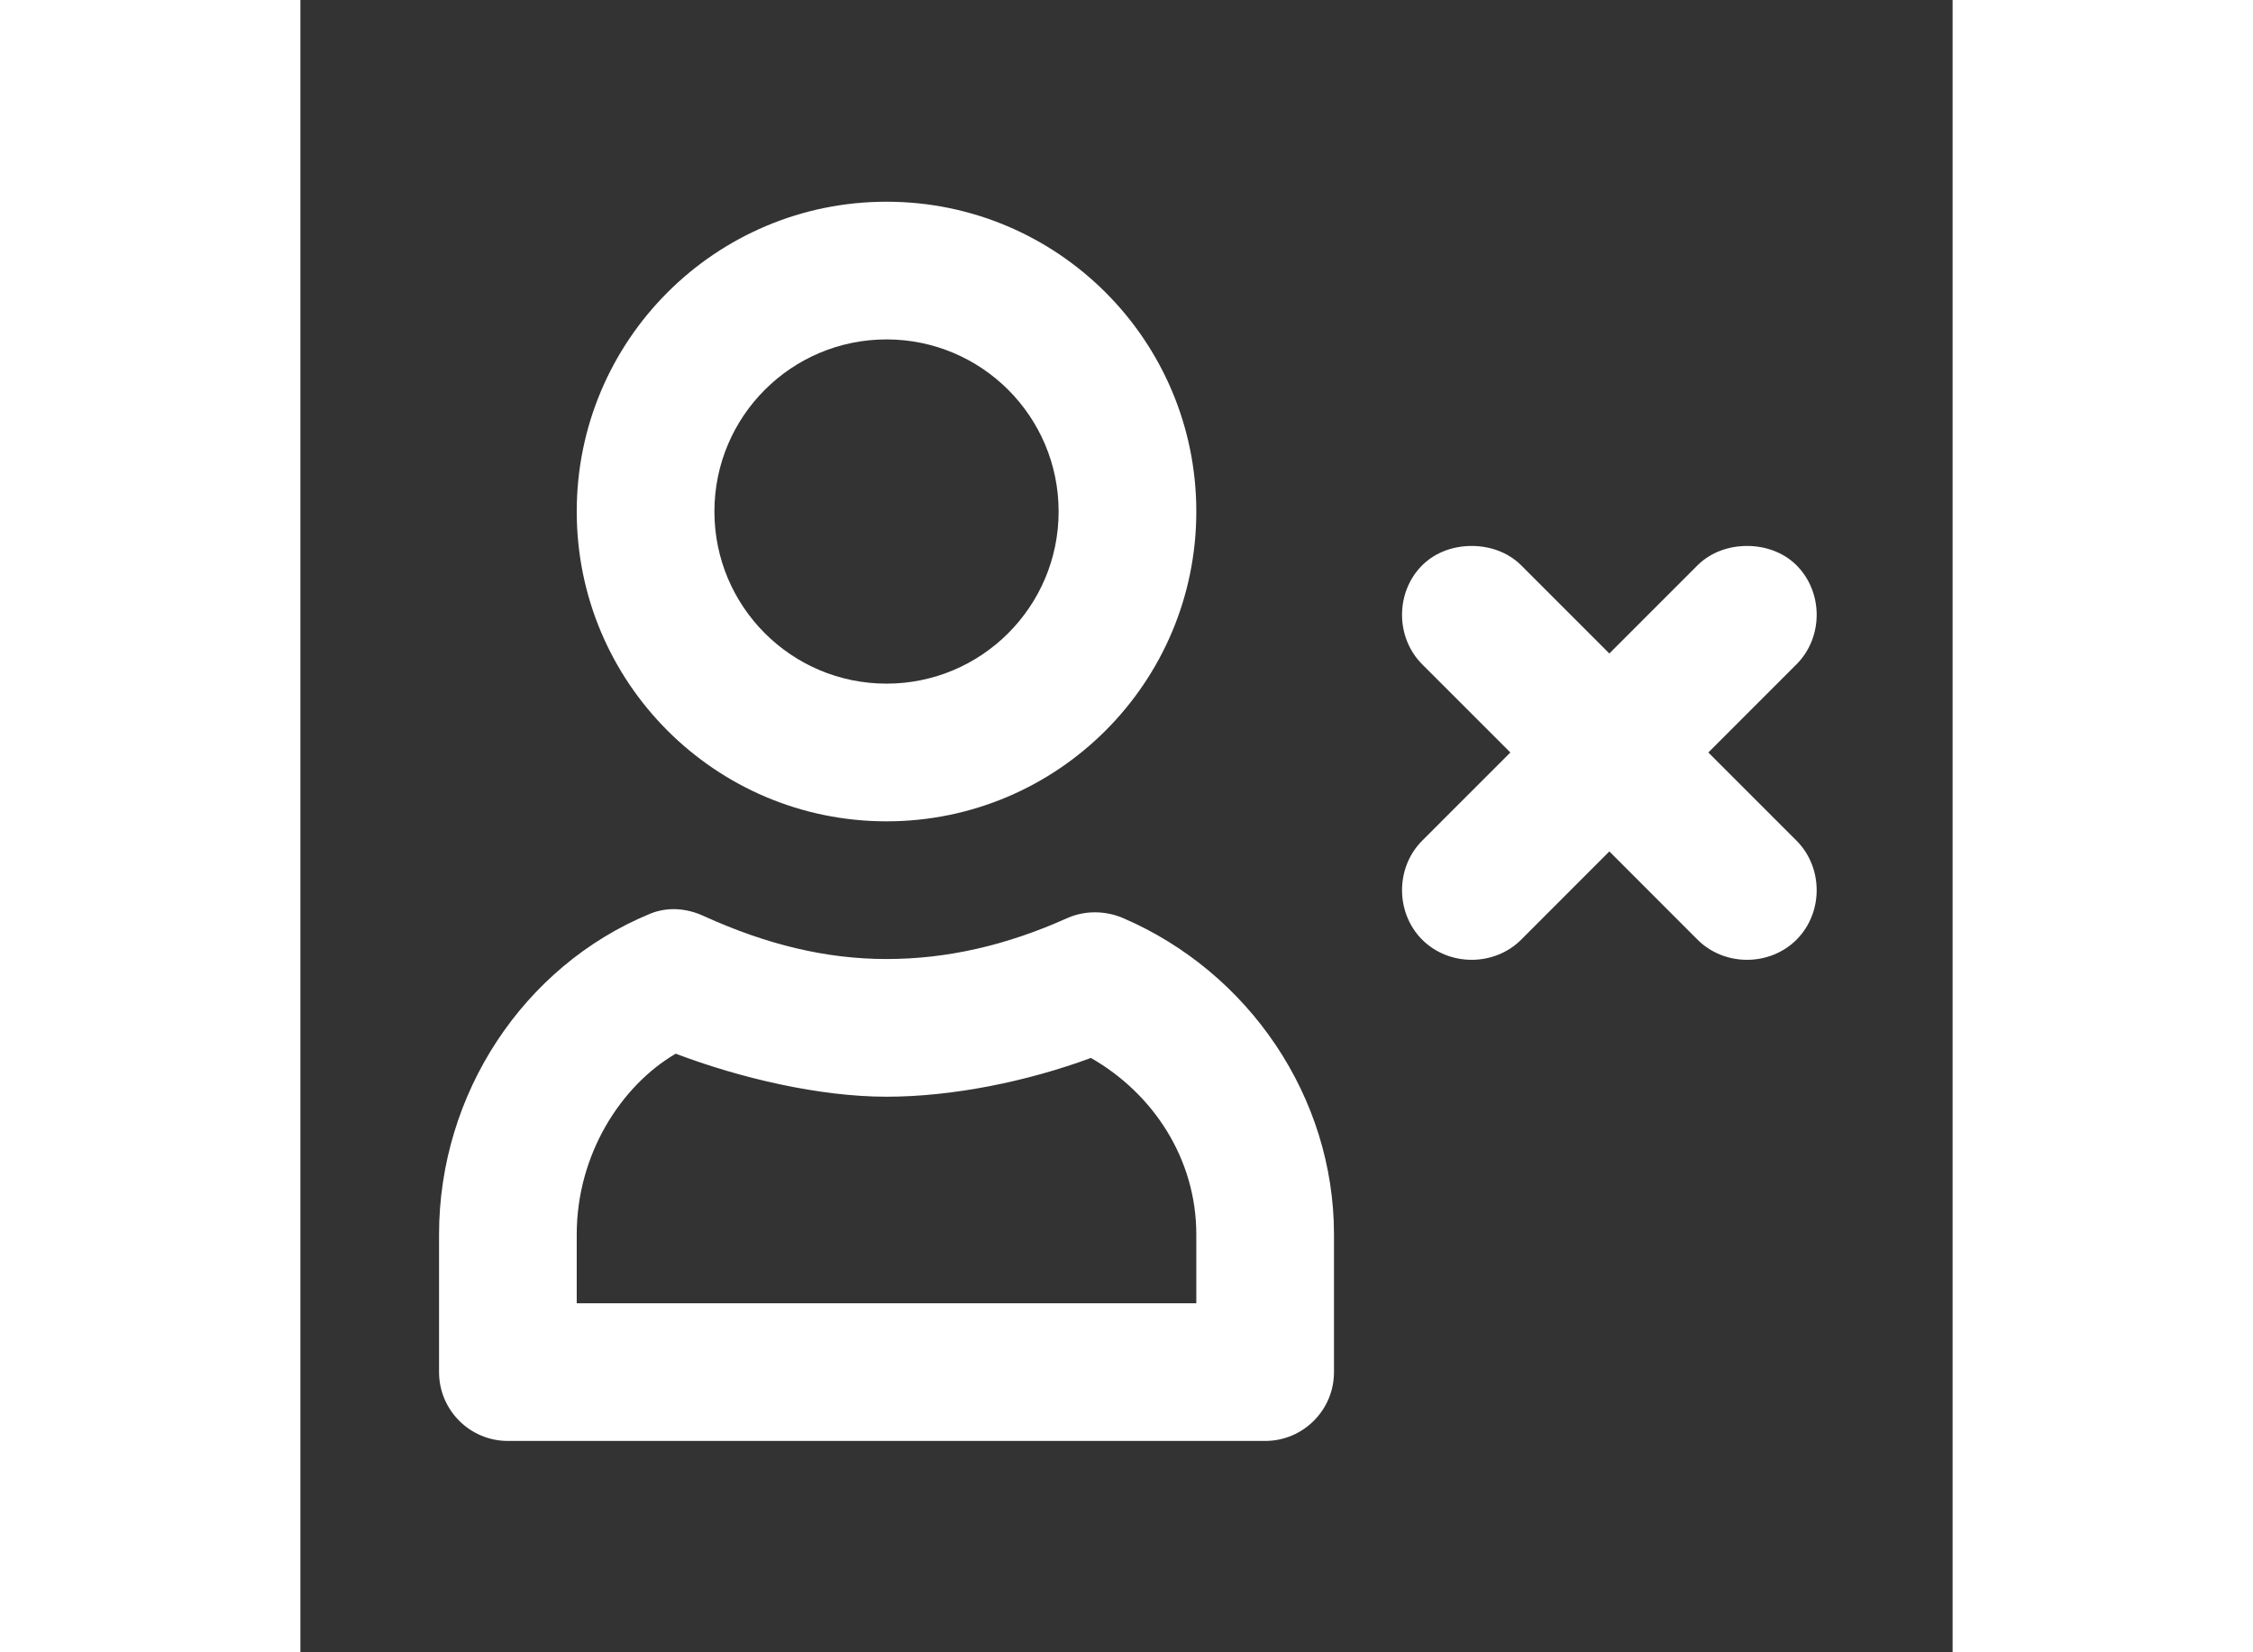 <svg width="75" height="55" viewBox="0 0 24 24" fill="none" xmlns="http://www.w3.org/2000/svg">
<rect x="0" y="0" width="24" height="24" fill="#333333" stroke="none"/>
<path d="M8.514 2.93C6.029 2.93 4.014 4.944 4.014 7.43C4.014 9.915 6.029 11.93 8.514 11.93C10.999 11.93 13.014 9.915 13.014 7.43C13.014 4.944 10.999 2.93 8.514 2.93ZM8.514 4.93C9.895 4.93 11.014 6.049 11.014 7.43C11.014 8.81 9.895 9.93 8.514 9.93C7.133 9.93 6.014 8.81 6.014 7.43C6.014 6.049 7.133 4.93 8.514 4.93ZM17.014 7.93C16.758 7.93 16.491 8.016 16.295 8.211C15.905 8.602 15.905 9.258 16.295 9.649L17.576 10.93L16.295 12.211C15.905 12.602 15.905 13.258 16.295 13.649C16.686 14.039 17.342 14.039 17.733 13.649L19.014 12.367L20.295 13.649C20.686 14.039 21.342 14.039 21.733 13.649C22.123 13.258 22.123 12.602 21.733 12.211L20.452 10.93L21.733 9.649C22.123 9.258 22.123 8.602 21.733 8.211C21.537 8.016 21.27 7.93 21.014 7.93C20.758 7.93 20.491 8.016 20.295 8.211L19.014 9.492L17.733 8.211C17.537 8.016 17.27 7.93 17.014 7.93ZM5.076 13.274C3.242 14.03 2.014 15.886 2.014 17.93V19.93C2.014 20.482 2.462 20.93 3.014 20.93H14.014C14.566 20.93 15.014 20.482 15.014 19.93V17.93C15.014 15.934 13.779 14.123 11.952 13.336C11.694 13.225 11.395 13.222 11.139 13.336C10.254 13.733 9.392 13.93 8.514 13.93C7.639 13.93 6.774 13.722 5.858 13.305C5.606 13.19 5.332 13.168 5.076 13.274ZM5.452 15.305C6.396 15.663 7.545 15.93 8.514 15.93C9.475 15.93 10.557 15.709 11.483 15.367C12.385 15.882 13.014 16.829 13.014 17.93V18.93H4.014V17.93C4.014 16.765 4.66 15.768 5.452 15.305Z" fill="white"/>
</svg>
